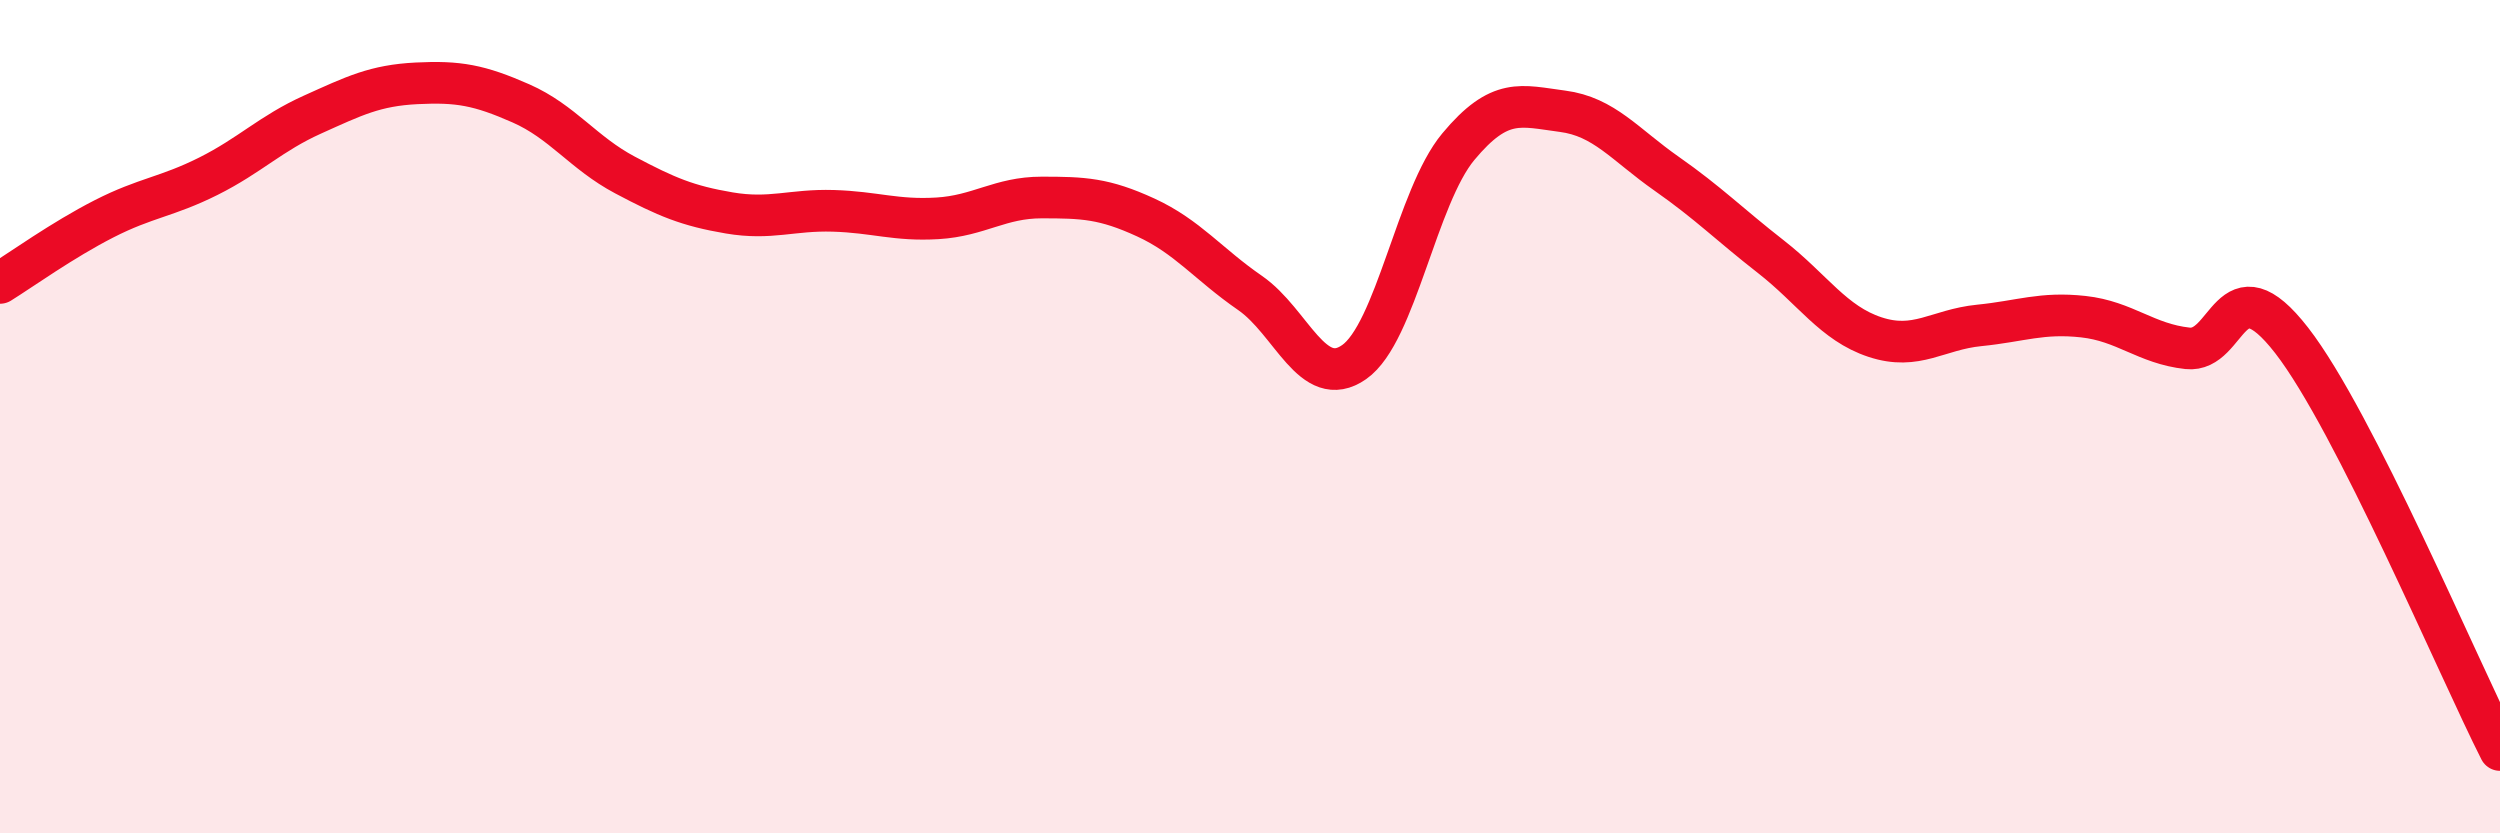
    <svg width="60" height="20" viewBox="0 0 60 20" xmlns="http://www.w3.org/2000/svg">
      <path
        d="M 0,6.79 C 0.5,6.48 1.5,5.76 2.5,5.25 C 3.5,4.74 4,4.73 5,4.23 C 6,3.73 6.5,3.2 7.5,2.75 C 8.5,2.3 9,2.05 10,2 C 11,1.95 11.5,2.04 12.5,2.48 C 13.5,2.92 14,3.67 15,4.2 C 16,4.73 16.5,4.94 17.5,5.11 C 18.5,5.28 19,5.03 20,5.06 C 21,5.09 21.5,5.3 22.5,5.24 C 23.5,5.18 24,4.74 25,4.74 C 26,4.74 26.5,4.76 27.5,5.22 C 28.5,5.68 29,6.34 30,7.03 C 31,7.72 31.5,9.39 32.5,8.69 C 33.5,7.99 34,4.72 35,3.52 C 36,2.32 36.5,2.54 37.5,2.67 C 38.5,2.8 39,3.47 40,4.17 C 41,4.87 41.5,5.38 42.5,6.16 C 43.5,6.94 44,7.76 45,8.09 C 46,8.42 46.5,7.91 47.5,7.81 C 48.5,7.71 49,7.49 50,7.6 C 51,7.71 51.5,8.25 52.5,8.36 C 53.5,8.47 53.5,6.24 55,8.17 C 56.5,10.1 59,16.03 60,18L60 20L0 20Z"
        fill="#EB0A25"
        opacity="0.1"
        stroke-linecap="round"
        stroke-linejoin="round"
      />
      <path
        d="M 0,6.79 C 0.5,6.48 1.5,5.76 2.5,5.25 C 3.5,4.74 4,4.73 5,4.23 C 6,3.73 6.5,3.2 7.5,2.75 C 8.5,2.3 9,2.05 10,2 C 11,1.95 11.5,2.04 12.5,2.48 C 13.5,2.92 14,3.67 15,4.2 C 16,4.73 16.5,4.94 17.5,5.11 C 18.5,5.28 19,5.03 20,5.06 C 21,5.09 21.5,5.3 22.5,5.24 C 23.5,5.18 24,4.74 25,4.74 C 26,4.74 26.5,4.76 27.5,5.22 C 28.5,5.68 29,6.34 30,7.03 C 31,7.72 31.5,9.39 32.5,8.69 C 33.5,7.99 34,4.72 35,3.52 C 36,2.32 36.5,2.54 37.5,2.67 C 38.5,2.8 39,3.47 40,4.17 C 41,4.87 41.5,5.38 42.5,6.16 C 43.5,6.94 44,7.76 45,8.09 C 46,8.42 46.5,7.91 47.5,7.81 C 48.5,7.71 49,7.49 50,7.6 C 51,7.71 51.5,8.25 52.5,8.36 C 53.5,8.47 53.5,6.24 55,8.17 C 56.5,10.1 59,16.03 60,18"
        stroke="#EB0A25"
        stroke-width="1"
        fill="none"
        stroke-linecap="round"
        stroke-linejoin="round"
      />
    </svg>
  